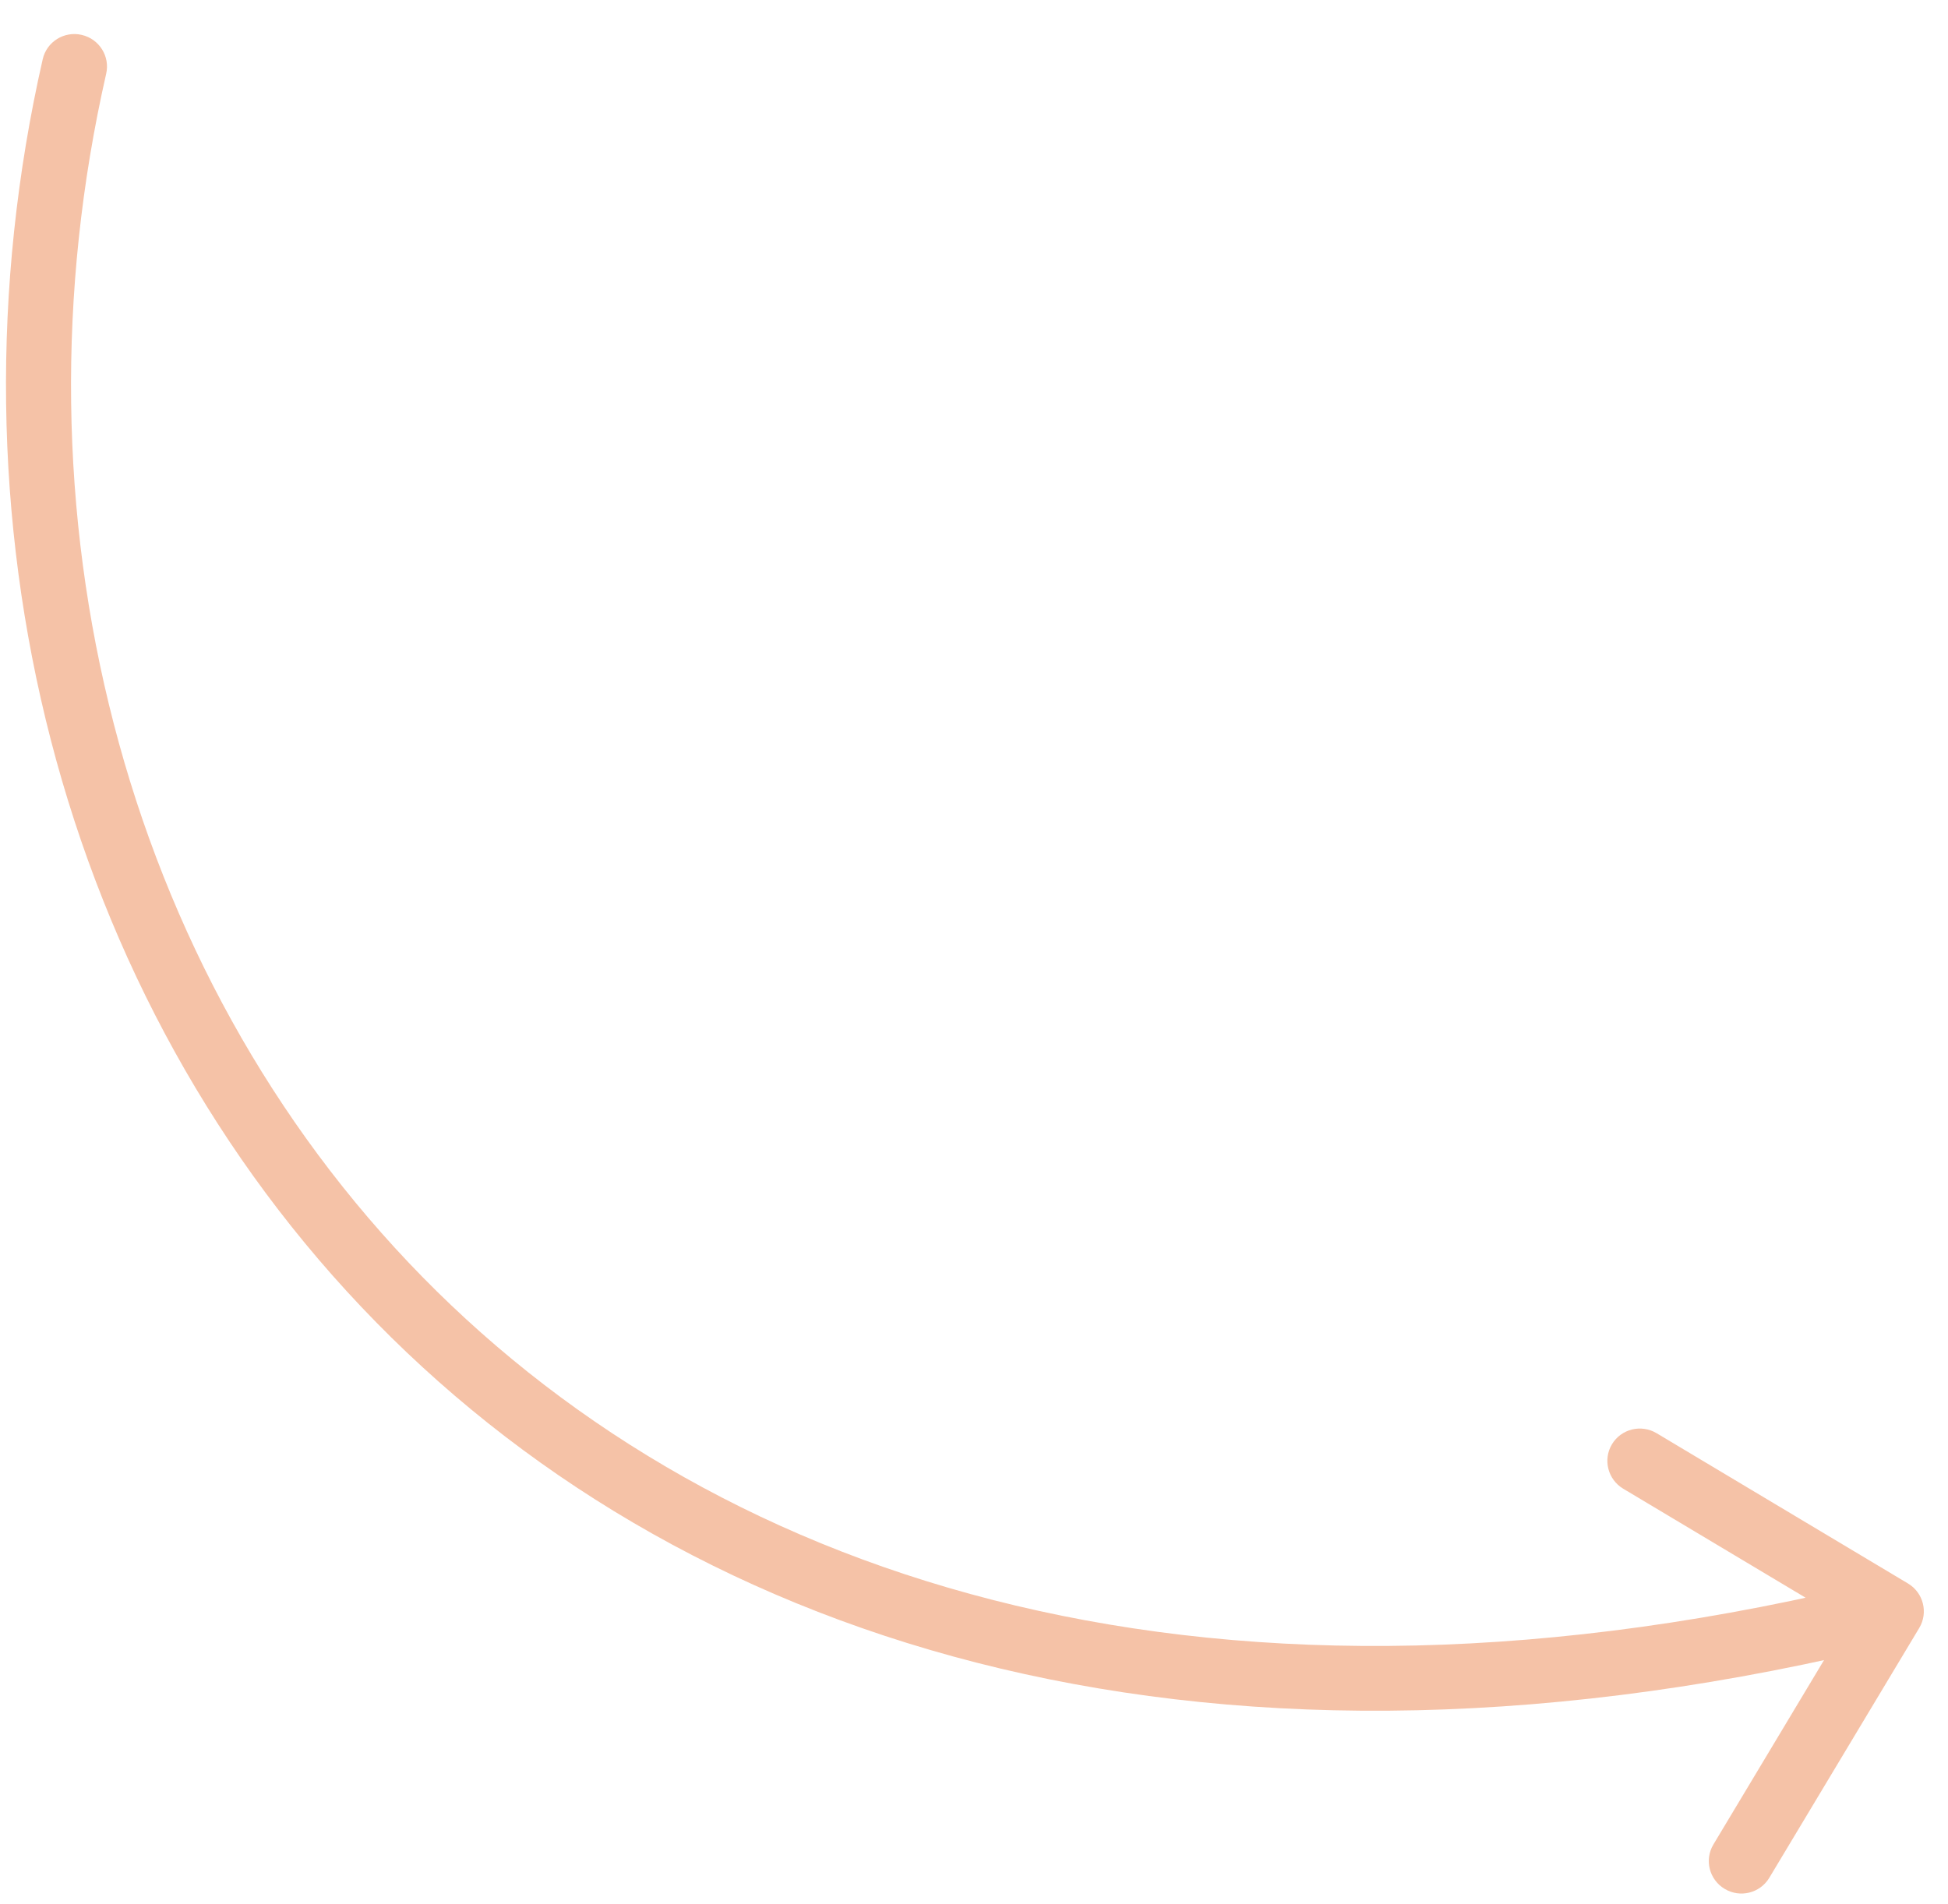 <svg width="45" height="44" viewBox="0 0 45 44" fill="none" xmlns="http://www.w3.org/2000/svg">
<path d="M2.453 1.703C2.545 1.3 2.291 0.898 1.886 0.806C1.482 0.713 1.079 0.964 0.987 1.367L2.453 1.703ZM44.336 37.614C44.548 37.259 44.432 36.799 44.075 36.586L38.268 33.114C37.911 32.901 37.45 33.015 37.237 33.37C37.025 33.724 37.141 34.184 37.498 34.397L42.66 37.483L39.581 42.616C39.368 42.97 39.484 43.43 39.841 43.643C40.197 43.856 40.658 43.742 40.871 43.388L44.336 37.614ZM0.987 1.367C-1.413 11.905 1.316 23.035 8.688 30.55C16.082 38.089 28.04 41.885 43.874 37.954L43.506 36.501C28.09 40.328 16.714 36.594 9.761 29.506C2.784 22.393 0.153 11.799 2.453 1.703L0.987 1.367Z" fill="#F5C2A7"/>
</svg>
